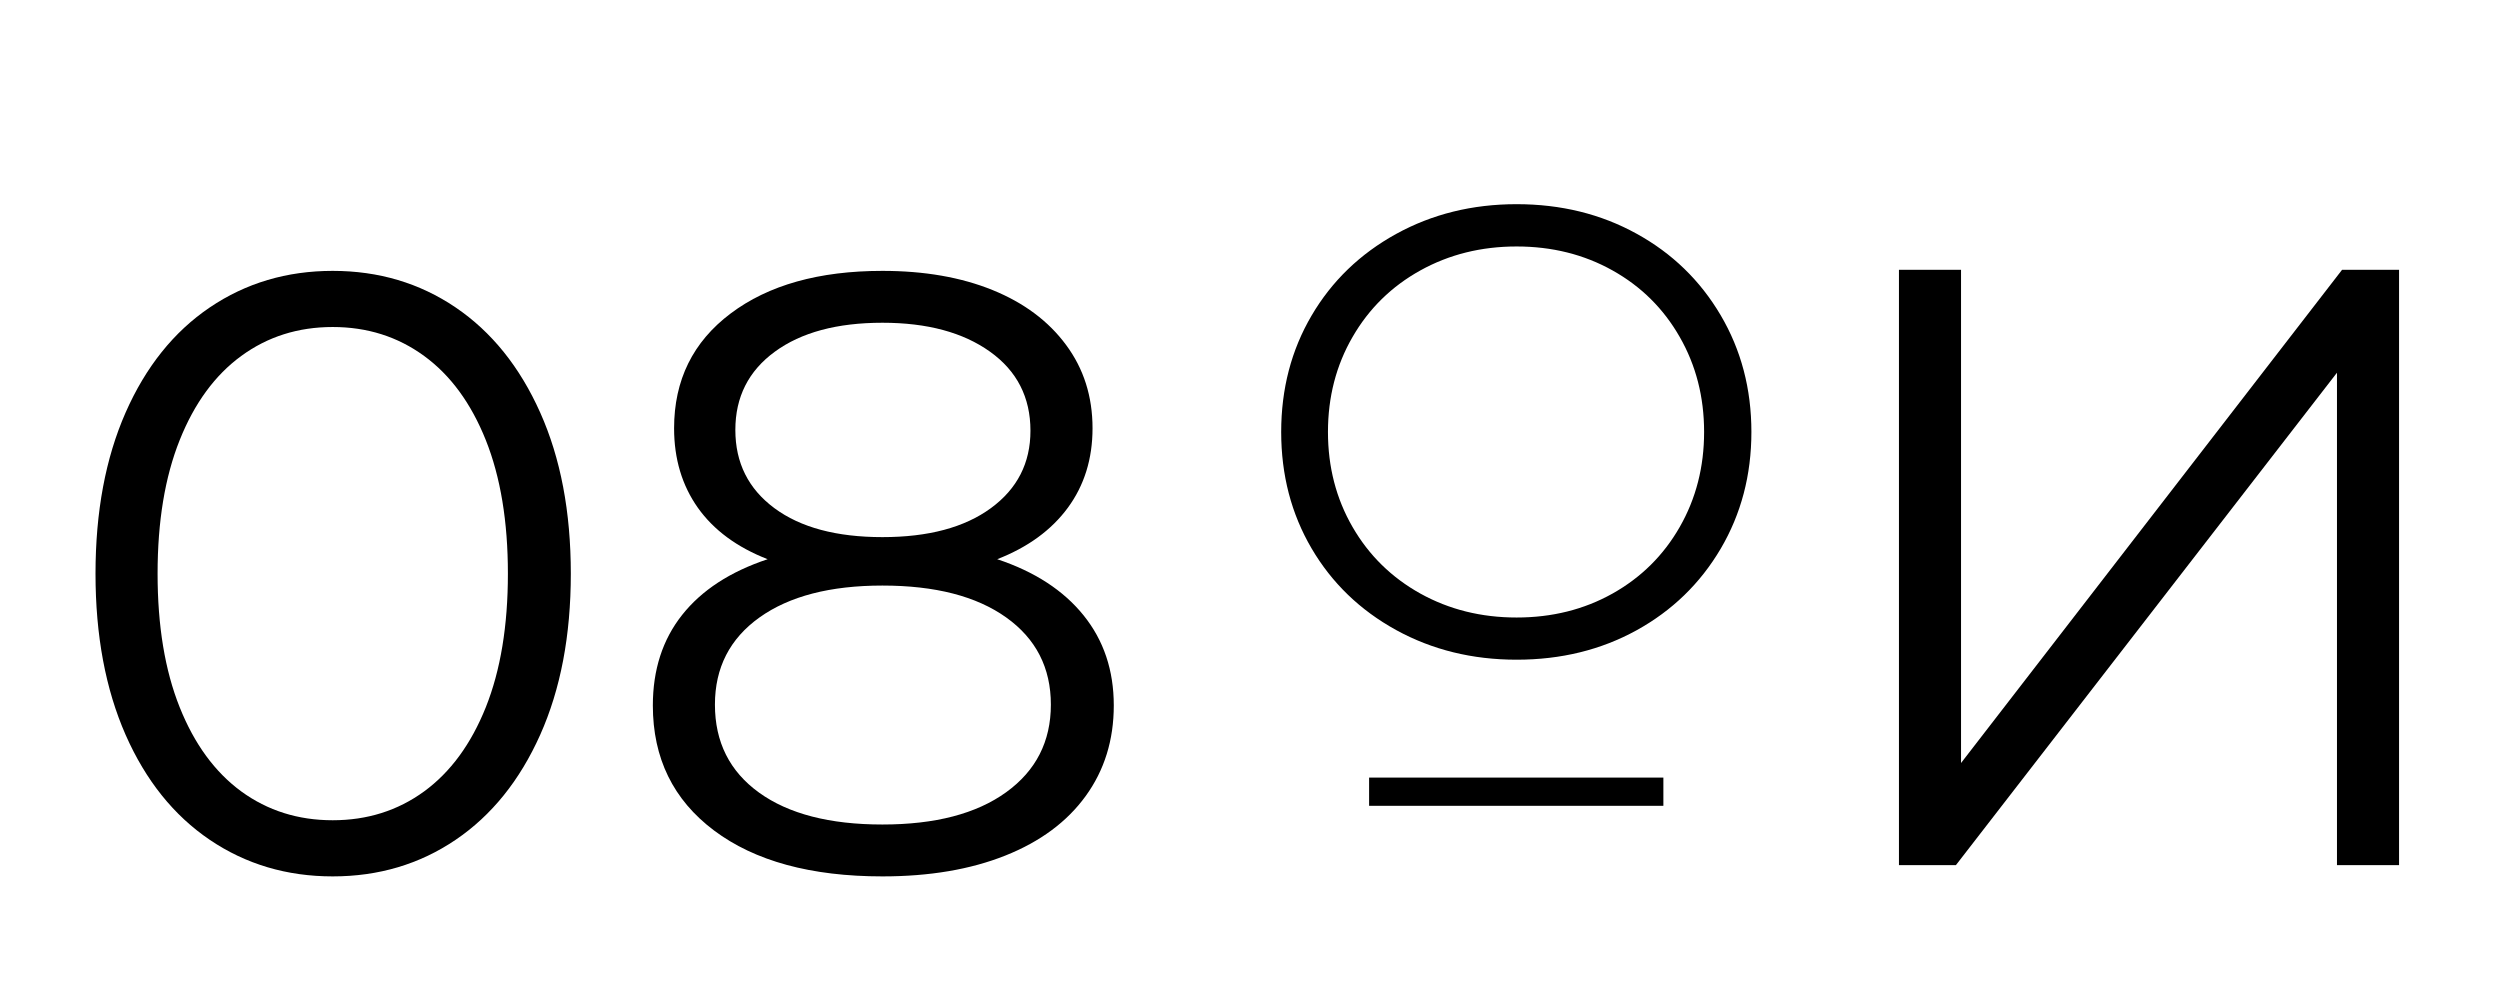 <svg xmlns="http://www.w3.org/2000/svg" xmlns:xlink="http://www.w3.org/1999/xlink" width="500" zoomAndPan="magnify" viewBox="0 0 375 150" height="200" preserveAspectRatio="xMidYMid meet" version="1.0"><defs><g/></defs><g fill="#000000" fill-opacity="1"><g transform="translate(187.194, 98.377)"><g><path d="M 40.297 0.578 C 33.648 0.578 27.625 -0.906 22.219 -3.875 C 16.812 -6.852 12.586 -10.93 9.547 -16.109 C 6.504 -21.297 4.984 -27.117 4.984 -33.578 C 4.984 -40.047 6.504 -45.867 9.547 -51.047 C 12.586 -56.223 16.812 -60.301 22.219 -63.281 C 27.625 -66.258 33.648 -67.75 40.297 -67.75 C 46.953 -67.75 52.945 -66.273 58.281 -63.328 C 63.625 -60.391 67.832 -56.312 70.906 -51.094 C 73.977 -45.883 75.516 -40.047 75.516 -33.578 C 75.516 -27.117 73.977 -21.281 70.906 -16.062 C 67.832 -10.852 63.625 -6.773 58.281 -3.828 C 52.945 -0.891 46.953 0.578 40.297 0.578 Z M 40.297 -5.75 C 45.609 -5.75 50.406 -6.945 54.688 -9.344 C 58.977 -11.75 62.336 -15.078 64.766 -19.328 C 67.203 -23.586 68.422 -28.336 68.422 -33.578 C 68.422 -38.828 67.203 -43.578 64.766 -47.828 C 62.336 -52.086 58.977 -55.414 54.688 -57.812 C 50.406 -60.207 45.609 -61.406 40.297 -61.406 C 34.992 -61.406 30.18 -60.207 25.859 -57.812 C 21.535 -55.414 18.145 -52.086 15.688 -47.828 C 13.227 -43.578 12 -38.828 12 -33.578 C 12 -28.336 13.227 -23.586 15.688 -19.328 C 18.145 -15.078 21.535 -11.75 25.859 -9.344 C 30.18 -6.945 34.992 -5.75 40.297 -5.75 Z M 40.297 -5.75 "/></g></g></g><g fill="#000000" fill-opacity="1"><g transform="translate(205.366, 116.638)"><g><path d="M 0 0 L 44.141 0 L 44.141 4.234 L 0 4.234 Z M 0 0 "/></g></g></g><g fill="#000000" fill-opacity="1"><g transform="translate(269.796, 129.765)"><g><path d="M 15.047 -89.297 L 24.359 -89.297 L 24.359 -15.312 L 81.516 -89.297 L 90.062 -89.297 L 90.062 0 L 80.75 0 L 80.75 -73.859 L 23.594 0 L 15.047 0 Z M 15.047 -89.297 "/></g></g></g><g fill="#000000" fill-opacity="1"><g transform="translate(7.685, 130.693)"><g><path d="M 42.219 0.766 C 35.332 0.766 29.188 -1.062 23.781 -4.719 C 18.383 -8.375 14.176 -13.625 11.156 -20.469 C 8.145 -27.32 6.641 -35.379 6.641 -44.641 C 6.641 -53.91 8.145 -61.969 11.156 -68.812 C 14.176 -75.664 18.383 -80.922 23.781 -84.578 C 29.188 -88.234 35.332 -90.062 42.219 -90.062 C 49.113 -90.062 55.258 -88.234 60.656 -84.578 C 66.051 -80.922 70.281 -75.664 73.344 -68.812 C 76.406 -61.969 77.938 -53.91 77.938 -44.641 C 77.938 -35.379 76.406 -27.32 73.344 -20.469 C 70.281 -13.625 66.051 -8.375 60.656 -4.719 C 55.258 -1.062 49.113 0.766 42.219 0.766 Z M 42.219 -7.656 C 47.406 -7.656 51.977 -9.098 55.938 -11.984 C 59.895 -14.879 62.977 -19.086 65.188 -24.609 C 67.395 -30.141 68.5 -36.816 68.5 -44.641 C 68.5 -52.461 67.395 -59.141 65.188 -64.672 C 62.977 -70.203 59.895 -74.41 55.938 -77.297 C 51.977 -80.191 47.406 -81.641 42.219 -81.641 C 37.031 -81.641 32.457 -80.191 28.5 -77.297 C 24.551 -74.41 21.473 -70.203 19.266 -64.672 C 17.055 -59.141 15.953 -52.461 15.953 -44.641 C 15.953 -36.816 17.055 -30.141 19.266 -24.609 C 21.473 -19.086 24.551 -14.879 28.5 -11.984 C 32.457 -9.098 37.031 -7.656 42.219 -7.656 Z M 42.219 -7.656 "/></g></g></g><g fill="#000000" fill-opacity="1"><g transform="translate(91.802, 130.693)"><g><path d="M 57.781 -46.812 C 63.395 -44.945 67.711 -42.141 70.734 -38.391 C 73.754 -34.648 75.266 -30.145 75.266 -24.875 C 75.266 -19.688 73.859 -15.156 71.047 -11.281 C 68.242 -7.414 64.227 -4.441 59 -2.359 C 53.77 -0.273 47.625 0.766 40.562 0.766 C 29.844 0.766 21.422 -1.531 15.297 -6.125 C 9.18 -10.719 6.125 -16.969 6.125 -24.875 C 6.125 -30.227 7.586 -34.754 10.516 -38.453 C 13.453 -42.16 17.727 -44.945 23.344 -46.812 C 18.75 -48.602 15.258 -51.176 12.875 -54.531 C 10.5 -57.895 9.312 -61.867 9.312 -66.453 C 9.312 -73.68 12.141 -79.422 17.797 -83.672 C 23.453 -87.93 31.039 -90.062 40.562 -90.062 C 46.852 -90.062 52.359 -89.102 57.078 -87.188 C 61.797 -85.27 65.473 -82.523 68.109 -78.953 C 70.754 -75.391 72.078 -71.223 72.078 -66.453 C 72.078 -61.867 70.844 -57.895 68.375 -54.531 C 65.906 -51.176 62.375 -48.602 57.781 -46.812 Z M 18.5 -66.203 C 18.5 -61.273 20.453 -57.363 24.359 -54.469 C 28.273 -51.57 33.676 -50.125 40.562 -50.125 C 47.445 -50.125 52.867 -51.57 56.828 -54.469 C 60.785 -57.363 62.766 -61.234 62.766 -66.078 C 62.766 -71.098 60.742 -75.051 56.703 -77.938 C 52.66 -80.832 47.281 -82.281 40.562 -82.281 C 33.758 -82.281 28.379 -80.832 24.422 -77.938 C 20.473 -75.051 18.5 -71.141 18.5 -66.203 Z M 40.562 -7.016 C 48.469 -7.016 54.656 -8.629 59.125 -11.859 C 63.594 -15.086 65.828 -19.469 65.828 -25 C 65.828 -30.531 63.594 -34.891 59.125 -38.078 C 54.656 -41.266 48.469 -42.859 40.562 -42.859 C 32.738 -42.859 26.594 -41.266 22.125 -38.078 C 17.664 -34.891 15.438 -30.531 15.438 -25 C 15.438 -19.383 17.645 -14.984 22.062 -11.797 C 26.488 -8.609 32.656 -7.016 40.562 -7.016 Z M 40.562 -7.016 "/></g></g></g></svg>